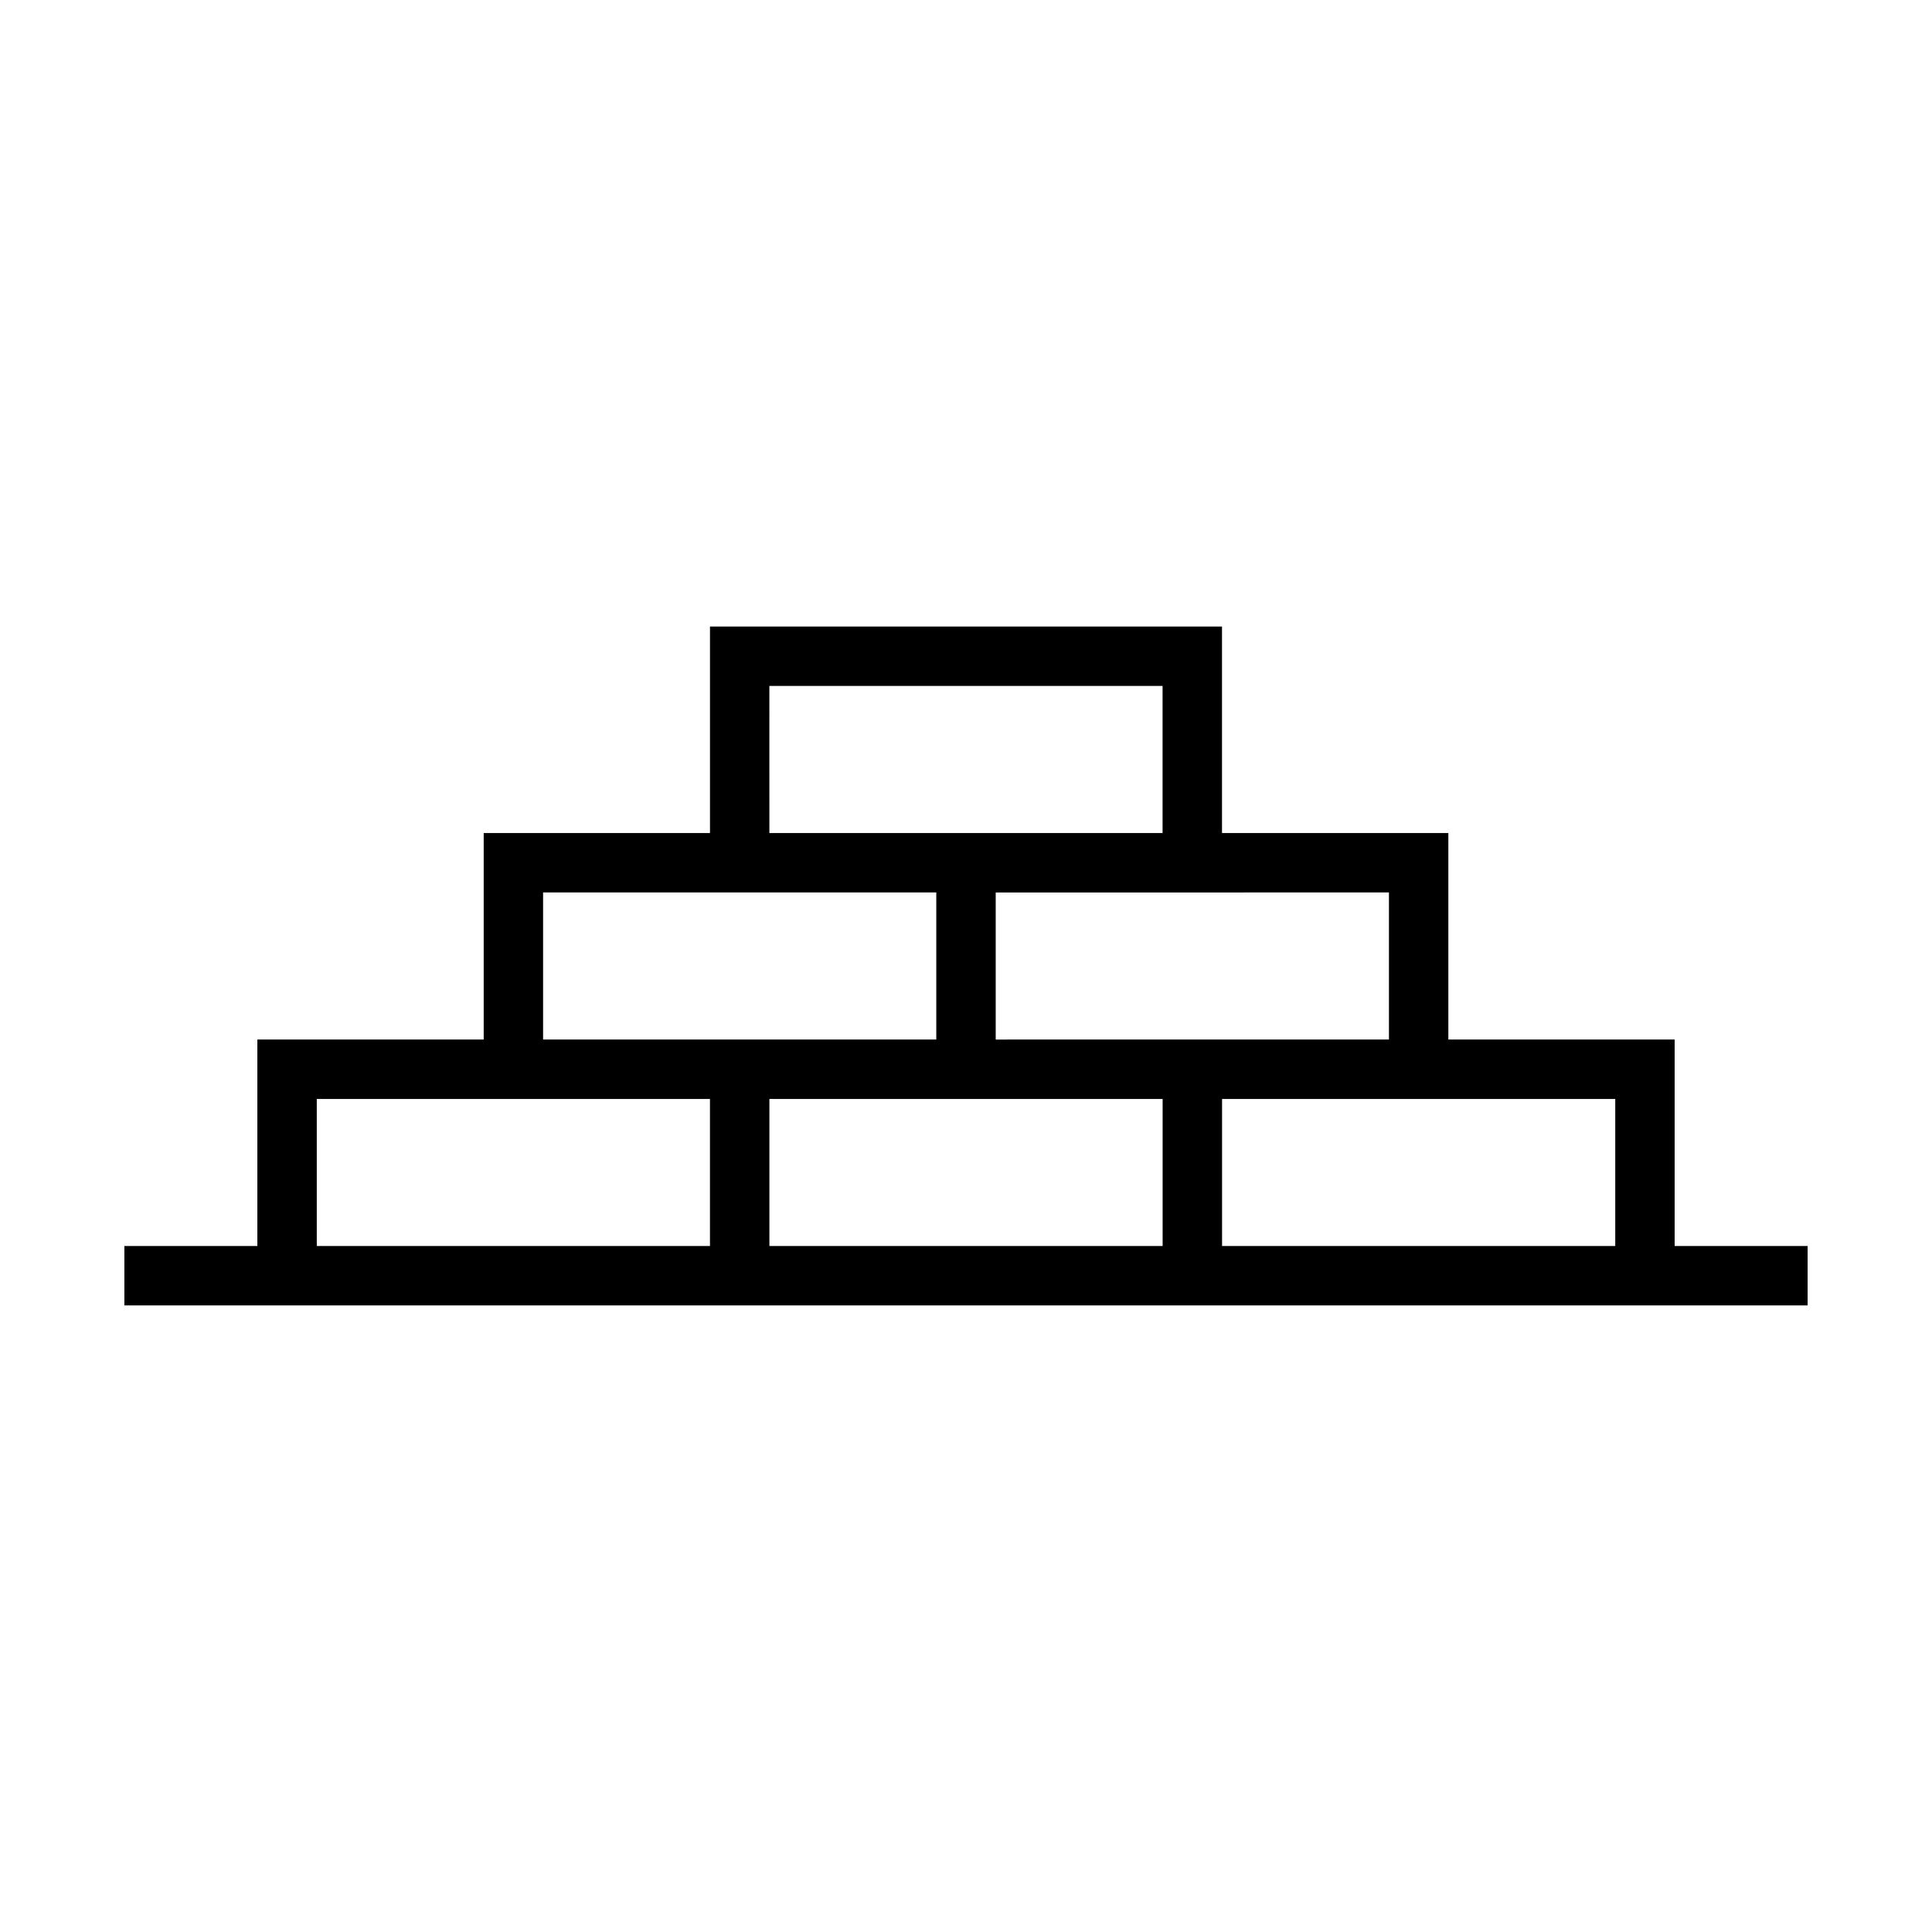 <?xml version="1.0" encoding="UTF-8"?>
<!-- Uploaded to: SVG Repo, www.svgrepo.com, Generator: SVG Repo Mixer Tools -->
<svg fill="#000000" width="800px" height="800px" version="1.1" viewBox="144 144 512 512" xmlns="http://www.w3.org/2000/svg">
 <path d="m587.8 474.21v-54.727h-59.973v-54.719h-59.984v-54.727h-135.69v54.723l-59.969-0.004v54.727h-59.98v54.723h-35.246v15.742h446.08v-15.742h-35.242zm-75.715-93.703v38.98h-59.973l-44.238 0.004v-38.98h59.969zm-164.19-54.727h104.2v38.977h-104.2l-0.004-38.977zm-59.969 54.727h104.2v38.98h-104.2v-38.98zm-59.977 93.703v-38.977h104.2v38.977zm119.95 0v-38.977h104.21v38.977zm119.96 0v-38.977h104.2v38.977z"/>
</svg>
